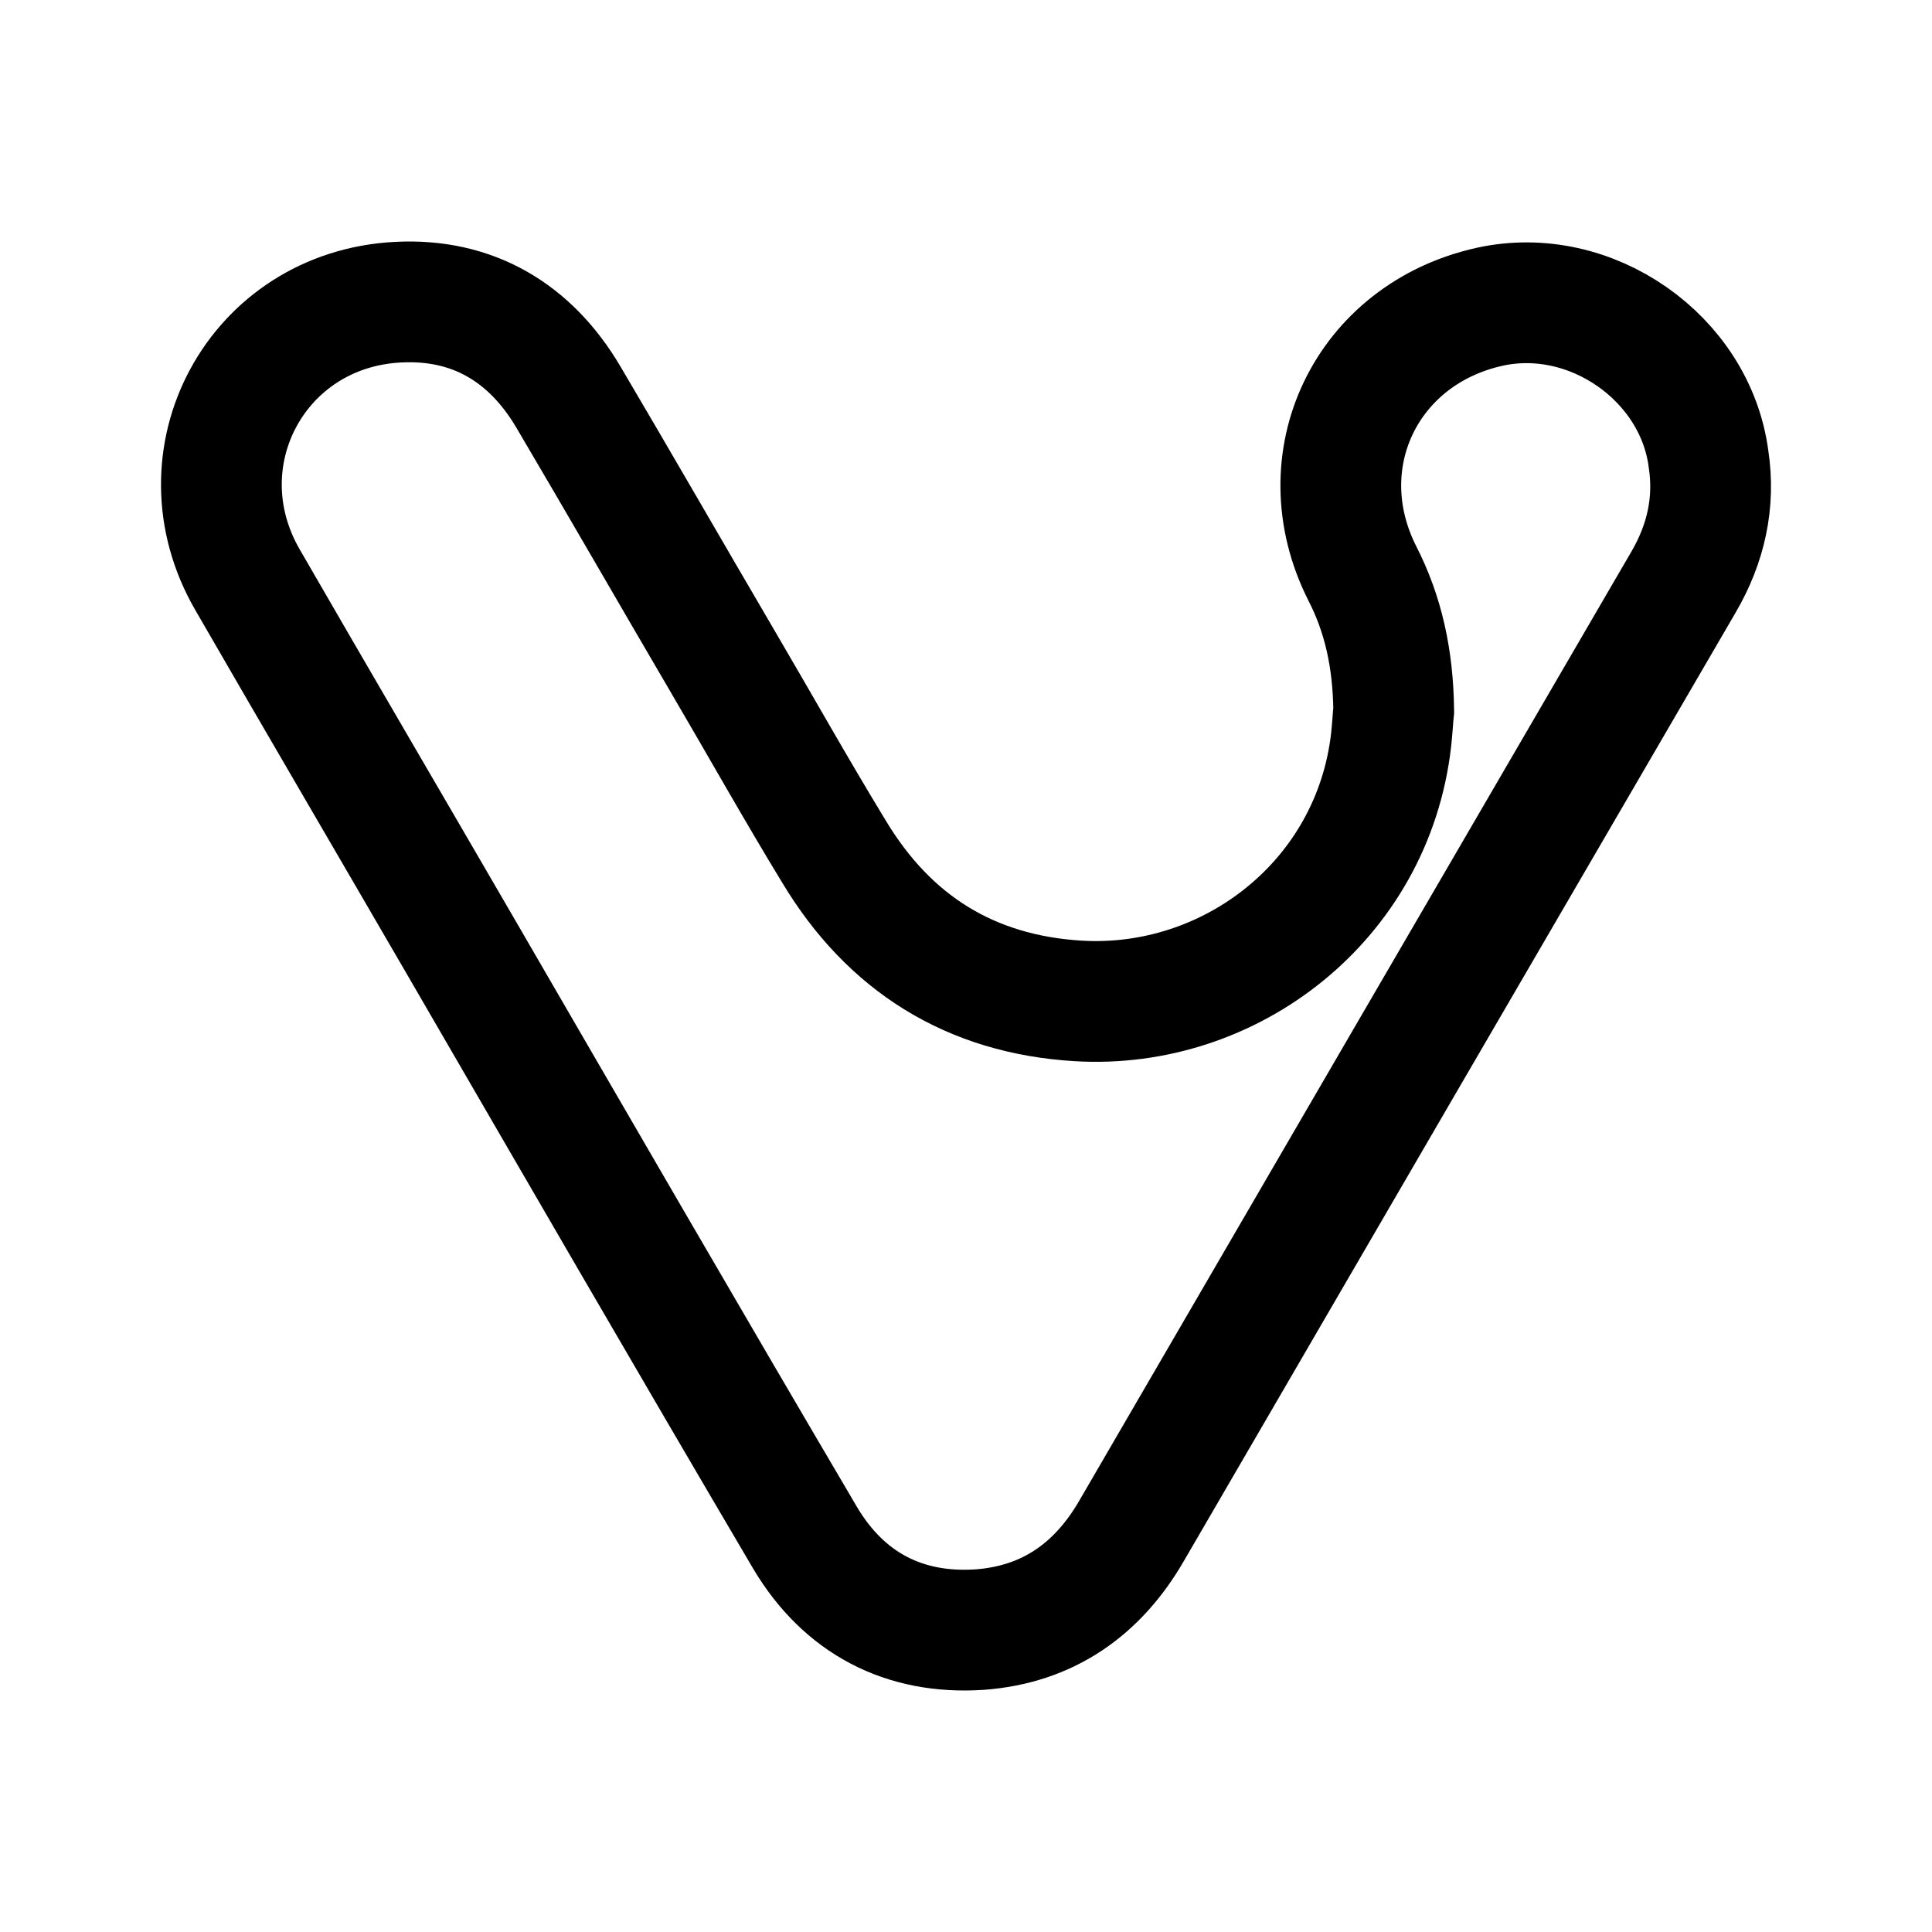 <?xml version="1.0" encoding="utf-8"?><!-- Скачано с сайта svg4.ru / Downloaded from svg4.ru -->
<svg width="800px" height="800px" viewBox="0 0 192 192" xmlns="http://www.w3.org/2000/svg" fill="none"><path stroke="#000000" stroke-width="12" d="M167.322 57.818c-18.279 31.4-36.558 62.799-54.837 94.263-3.383 5.867-8.326 9.349-15.091 9.865-7.546.515-13.53-2.644-17.369-9.091-11.579-19.665-23.028-39.459-34.476-59.189-6.96-11.992-13.986-23.984-20.946-36.041-7.026-12.121.91-26.886 14.961-27.595 7.416-.387 13.14 3.03 16.913 9.413 5.139 8.704 10.213 17.537 15.352 26.306 3.708 6.318 7.285 12.701 11.058 18.891 5.465 9.091 13.53 14.184 24.264 14.83 15.157.902 29.272-9.994 31.094-25.92.13-1.16.195-2.385.26-2.966-.066-5.158-1.04-9.542-3.122-13.604-5.659-11.218.39-23.791 12.685-26.5 10.017-2.191 20.425 5.094 21.726 15.153.651 4.32-.26 8.381-2.472 12.185Z"/></svg>